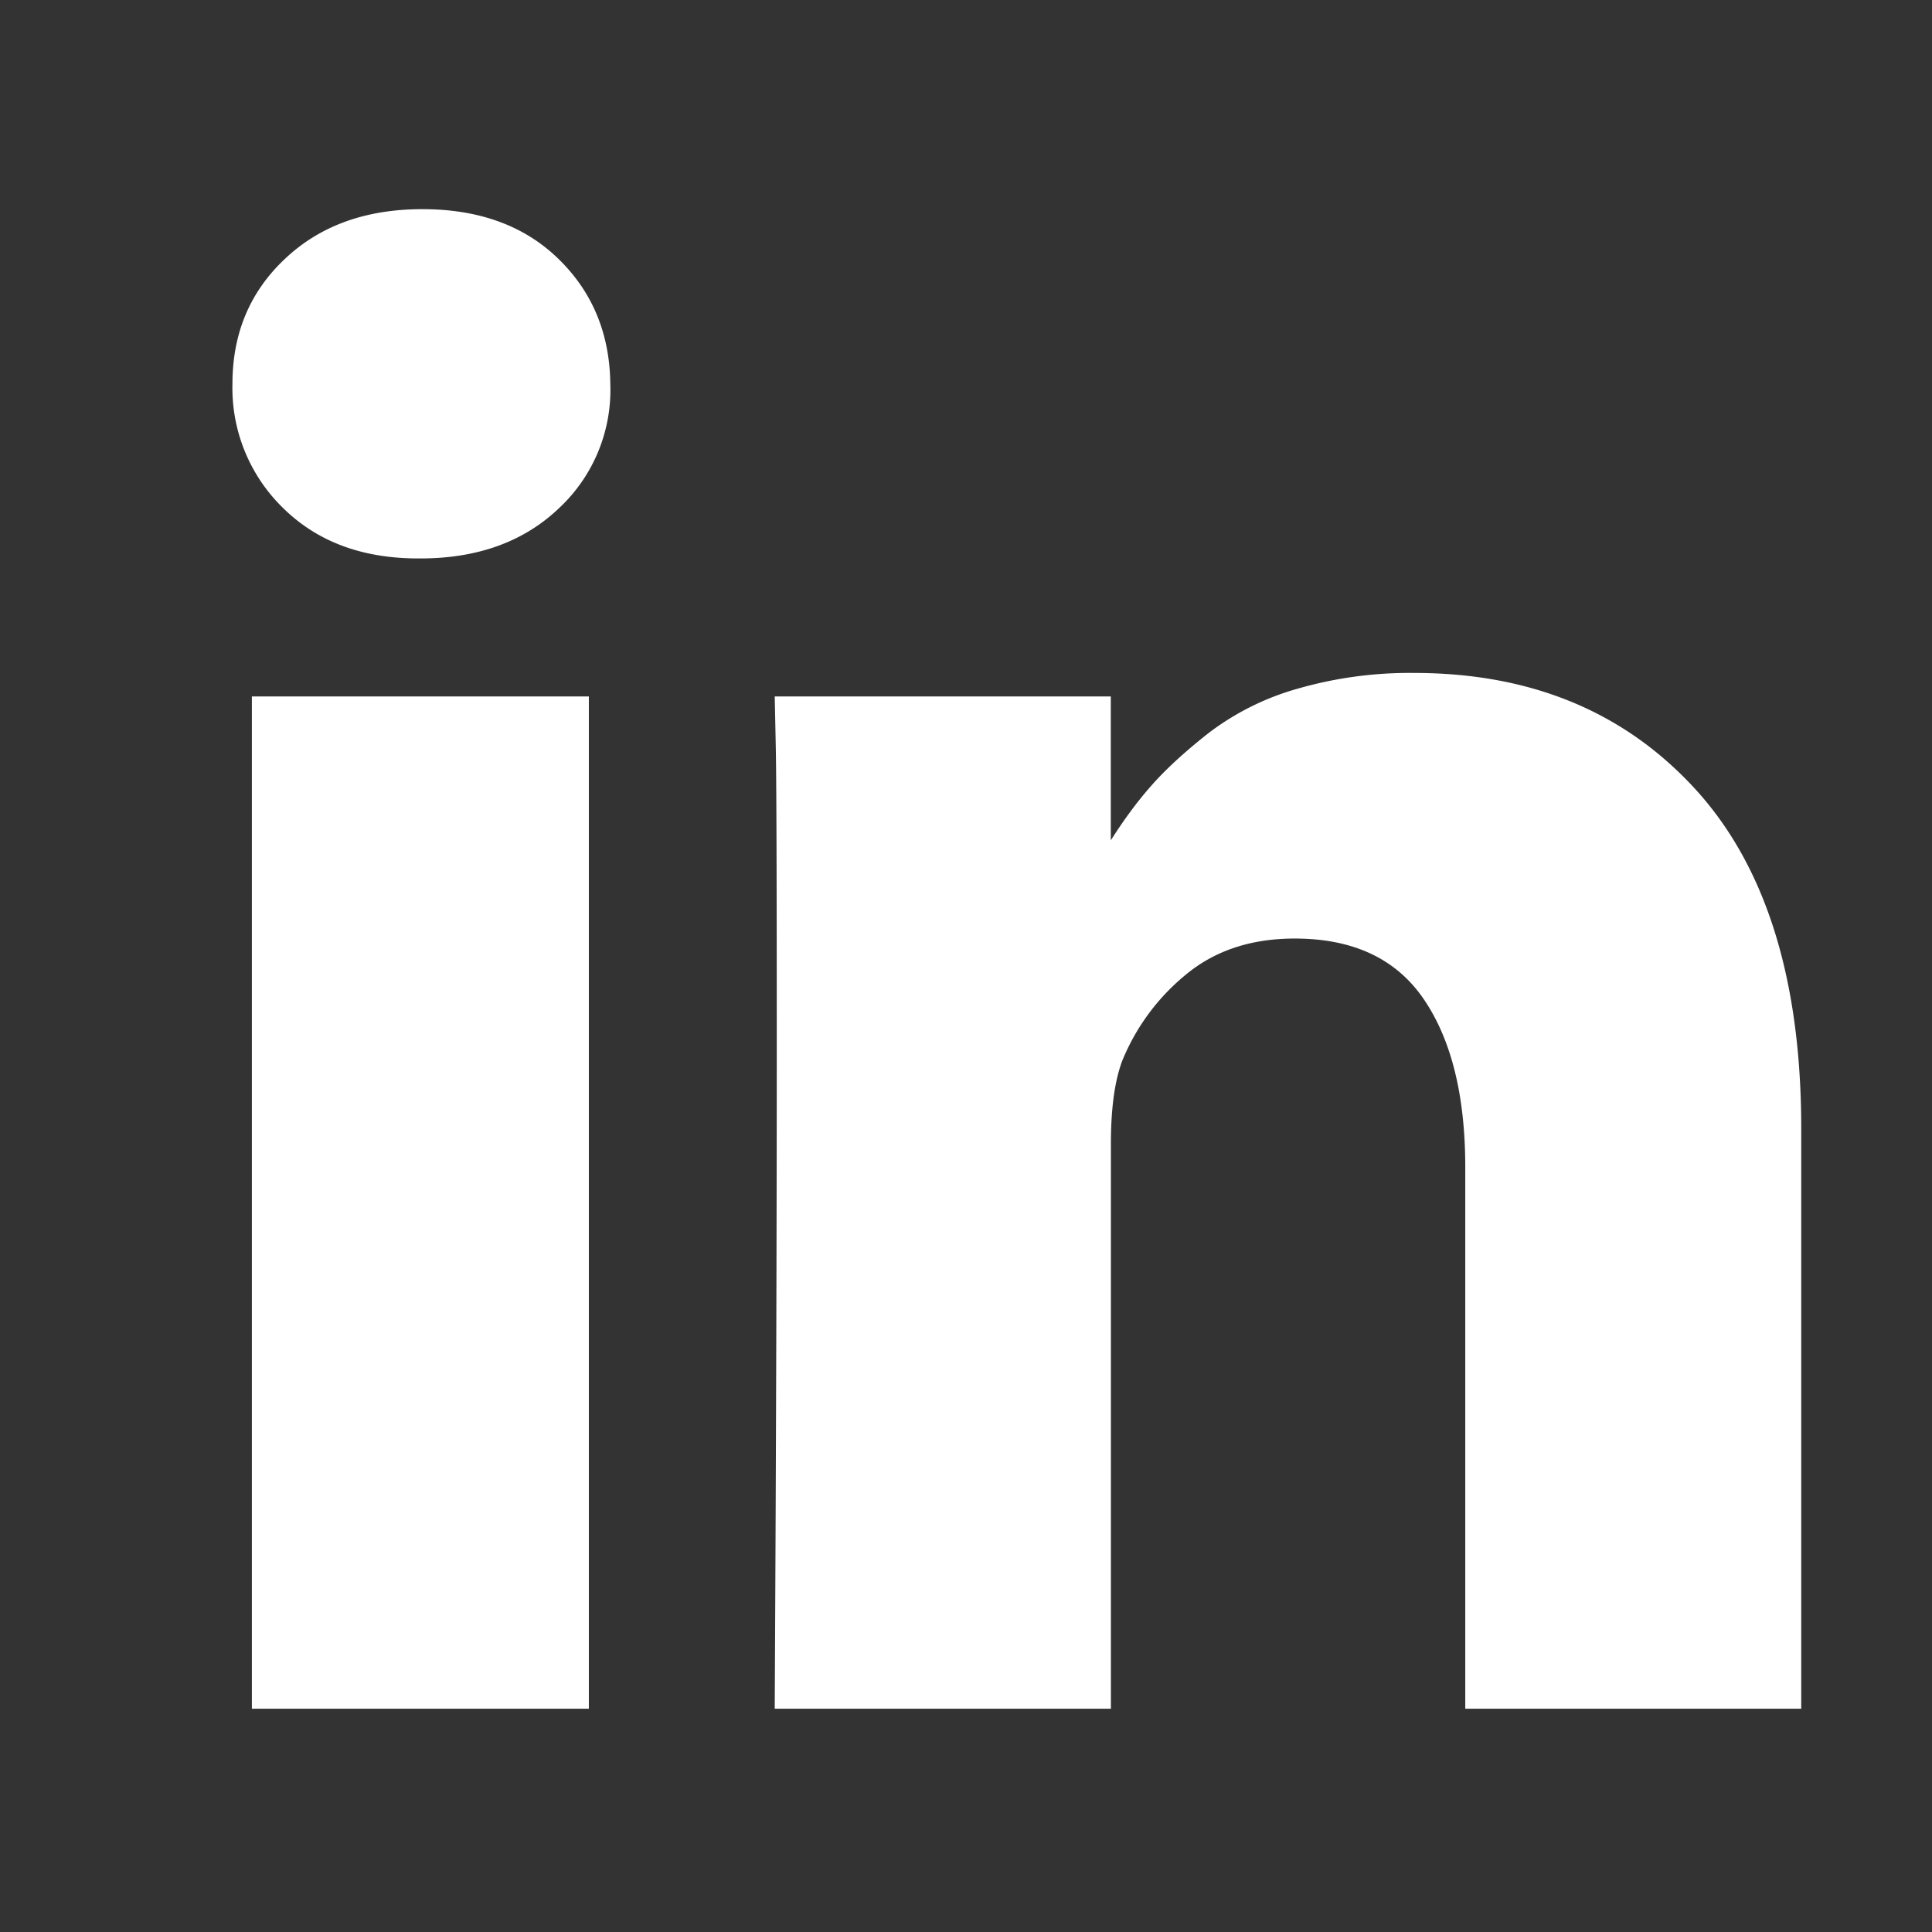 <?xml version="1.0" encoding="UTF-8"?><!DOCTYPE svg PUBLIC "-//W3C//DTD SVG 1.1//EN" "http://www.w3.org/Graphics/SVG/1.1/DTD/svg11.dtd"><svg xmlns="http://www.w3.org/2000/svg" xmlns:xlink="http://www.w3.org/1999/xlink" version="1.1" width="32" height="32" viewBox="6 7 19 19"><rect x="6" y="7" width="19" height="19" fill="#333333" stroke="none"/><path style="fill:#FFF;"  d="M11.791 13.85v9.954H8.477v-9.955h3.314zm.211-3.074A1.59 1.59 0 0 1 11.495 12c-.345.328-.799.492-1.361.492h-.02c-.55 0-.991-.164-1.326-.492a1.646 1.646 0 0 1-.502-1.225c0-.496.172-.906.517-1.23.345-.326.795-.488 1.351-.488.556 0 1.001.162 1.336.487.335.325.506.735.512 1.23zm4.922 4.488c.128-.201.258-.378.392-.53.14-.161.33-.336.567-.523a2.61 2.61 0 0 1 .874-.437 3.982 3.982 0 0 1 1.15-.156c1.145 0 2.066.38 2.763 1.14.696.76 1.044 1.874 1.044 3.34v5.706H20.41V18.48c0-.703-.136-1.254-.407-1.652-.271-.399-.695-.598-1.27-.598-.423 0-.776.115-1.06.346a2.136 2.136 0 0 0-.638.86c-.074.2-.11.471-.11.813v5.555h-3.306c.014-2.672.02-4.839.02-6.5 0-1.66-.003-2.651-.01-2.973l-.01-.482h3.305v1.415z" /></svg>